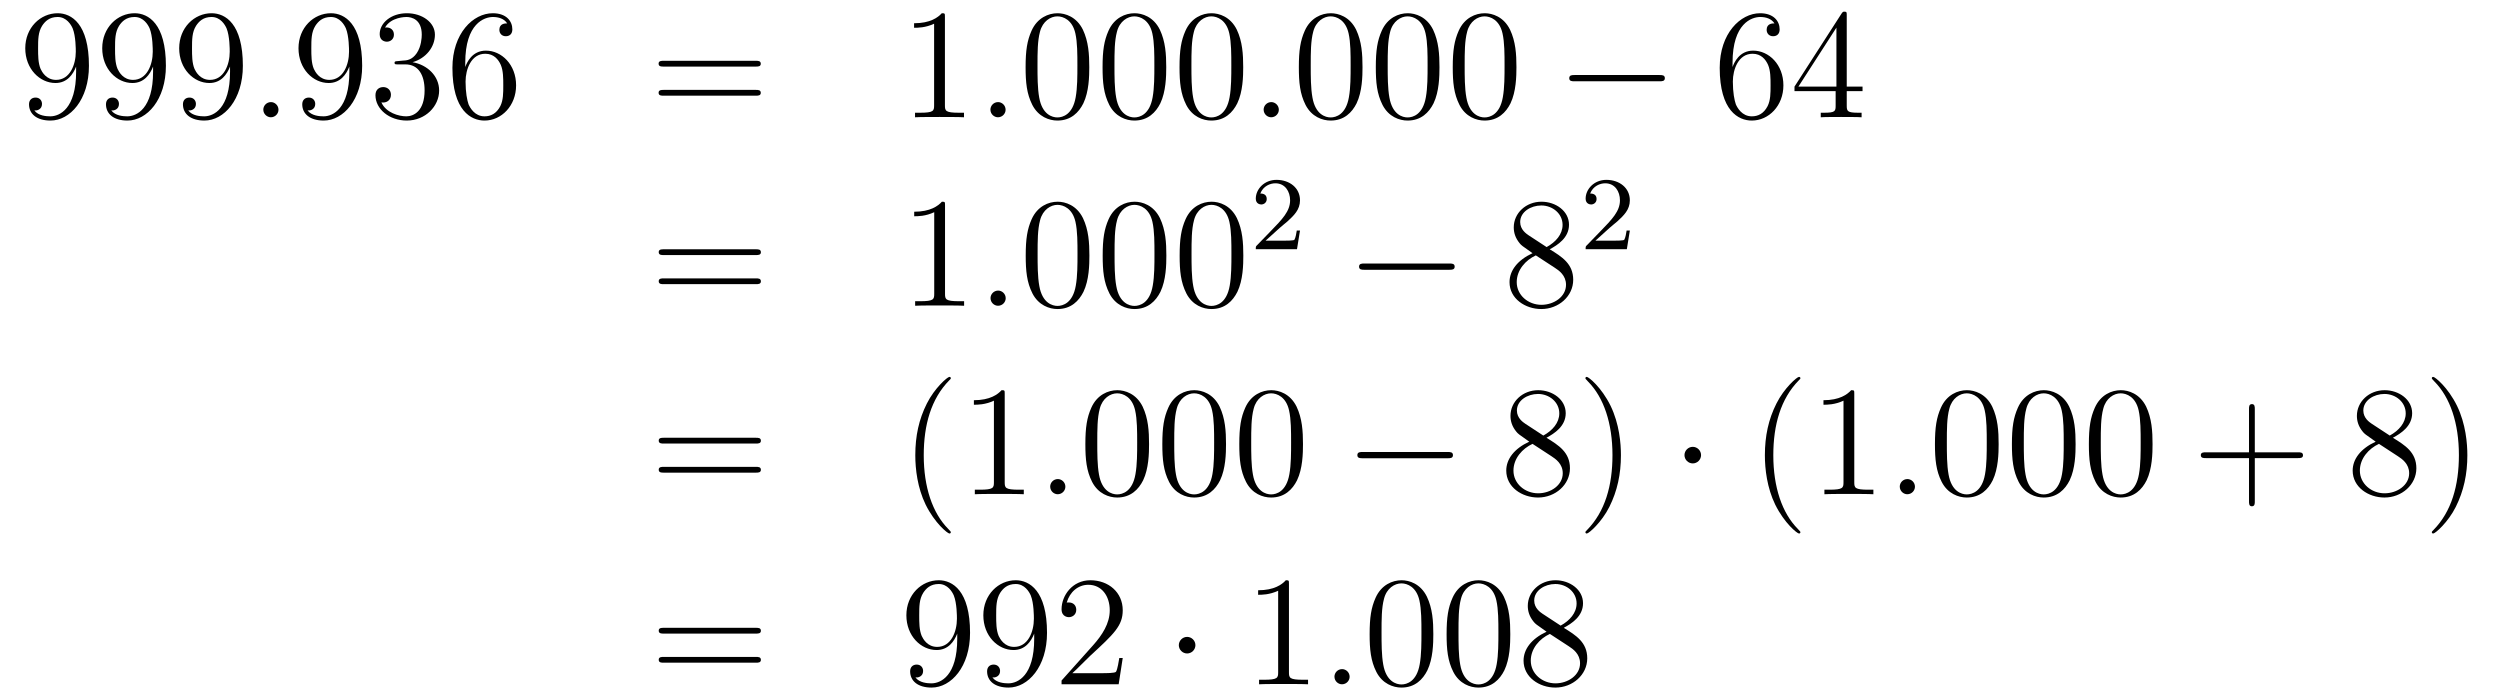 <?xml version='1.0'?>
<!-- This file was generated by dvisvgm 1.14.1 -->
<svg height='53pt' version='1.1' viewBox='0 -53 191 53' width='191pt' xmlns='http://www.w3.org/2000/svg' xmlns:xlink='http://www.w3.org/1999/xlink'>
<g id='page1'>
<g transform='matrix(1 0 0 1 -132 612)'>
<path d='M137.815 -659.519C137.815 -656.697 136.56 -656.112 135.843 -656.112C135.556 -656.112 134.922 -656.148 134.623 -656.566H134.695C134.779 -656.542 135.209 -656.614 135.209 -657.056C135.209 -657.319 135.03 -657.546 134.719 -657.546C134.408 -657.546 134.217 -657.343 134.217 -657.032C134.217 -656.291 134.815 -655.789 135.855 -655.789C137.349 -655.789 138.795 -657.379 138.795 -659.973C138.795 -663.188 137.457 -663.989 136.405 -663.989C135.09 -663.989 133.93 -662.89 133.93 -661.312C133.93 -659.734 135.042 -658.658 136.237 -658.658C137.122 -658.658 137.576 -659.303 137.815 -659.913V-659.519ZM136.285 -658.897C135.532 -658.897 135.209 -659.507 135.102 -659.734C134.91 -660.188 134.91 -660.762 134.91 -661.3C134.91 -661.969 134.91 -662.543 135.221 -663.033C135.436 -663.356 135.759 -663.702 136.405 -663.702C137.086 -663.702 137.433 -663.105 137.552 -662.83C137.791 -662.244 137.791 -661.228 137.791 -661.049C137.791 -660.045 137.337 -658.897 136.285 -658.897ZM143.695 -659.519C143.695 -656.697 142.44 -656.112 141.723 -656.112C141.436 -656.112 140.802 -656.148 140.503 -656.566H140.575C140.659 -656.542 141.089 -656.614 141.089 -657.056C141.089 -657.319 140.91 -657.546 140.599 -657.546C140.288 -657.546 140.097 -657.343 140.097 -657.032C140.097 -656.291 140.695 -655.789 141.735 -655.789C143.229 -655.789 144.675 -657.379 144.675 -659.973C144.675 -663.188 143.337 -663.989 142.285 -663.989C140.97 -663.989 139.81 -662.89 139.81 -661.312C139.81 -659.734 140.922 -658.658 142.117 -658.658C143.002 -658.658 143.456 -659.303 143.695 -659.913V-659.519ZM142.165 -658.897C141.412 -658.897 141.089 -659.507 140.982 -659.734C140.79 -660.188 140.79 -660.762 140.79 -661.3C140.79 -661.969 140.79 -662.543 141.101 -663.033C141.316 -663.356 141.639 -663.702 142.285 -663.702C142.966 -663.702 143.313 -663.105 143.432 -662.83C143.671 -662.244 143.671 -661.228 143.671 -661.049C143.671 -660.045 143.217 -658.897 142.165 -658.897ZM149.575 -659.519C149.575 -656.697 148.32 -656.112 147.603 -656.112C147.316 -656.112 146.682 -656.148 146.383 -656.566H146.455C146.539 -656.542 146.969 -656.614 146.969 -657.056C146.969 -657.319 146.79 -657.546 146.479 -657.546C146.168 -657.546 145.977 -657.343 145.977 -657.032C145.977 -656.291 146.574 -655.789 147.615 -655.789C149.109 -655.789 150.555 -657.379 150.555 -659.973C150.555 -663.188 149.216 -663.989 148.164 -663.989C146.85 -663.989 145.69 -662.89 145.69 -661.312C145.69 -659.734 146.802 -658.658 147.997 -658.658C148.882 -658.658 149.336 -659.303 149.575 -659.913V-659.519ZM148.045 -658.897C147.292 -658.897 146.969 -659.507 146.861 -659.734C146.67 -660.188 146.67 -660.762 146.67 -661.3C146.67 -661.969 146.67 -662.543 146.981 -663.033C147.196 -663.356 147.519 -663.702 148.164 -663.702C148.846 -663.702 149.193 -663.105 149.312 -662.83C149.551 -662.244 149.551 -661.228 149.551 -661.049C149.551 -660.045 149.097 -658.897 148.045 -658.897Z' fill-rule='evenodd'/>
<path d='M153.276 -656.614C153.276 -656.96 152.989 -657.2 152.702 -657.2C152.356 -657.2 152.117 -656.913 152.117 -656.626C152.117 -656.279 152.404 -656.04 152.691 -656.04C153.037 -656.04 153.276 -656.327 153.276 -656.614Z' fill-rule='evenodd'/>
<path d='M158.69 -659.519C158.69 -656.697 157.435 -656.112 156.718 -656.112C156.431 -656.112 155.797 -656.148 155.498 -656.566H155.57C155.654 -656.542 156.084 -656.614 156.084 -657.056C156.084 -657.319 155.905 -657.546 155.594 -657.546C155.283 -657.546 155.092 -657.343 155.092 -657.032C155.092 -656.291 155.69 -655.789 156.73 -655.789C158.224 -655.789 159.67 -657.379 159.67 -659.973C159.67 -663.188 158.332 -663.989 157.28 -663.989C155.965 -663.989 154.805 -662.89 154.805 -661.312C154.805 -659.734 155.917 -658.658 157.112 -658.658C157.997 -658.658 158.451 -659.303 158.69 -659.913V-659.519ZM157.16 -658.897C156.407 -658.897 156.084 -659.507 155.977 -659.734C155.785 -660.188 155.785 -660.762 155.785 -661.3C155.785 -661.969 155.785 -662.543 156.096 -663.033C156.311 -663.356 156.634 -663.702 157.28 -663.702C157.961 -663.702 158.308 -663.105 158.427 -662.83C158.666 -662.244 158.666 -661.228 158.666 -661.049C158.666 -660.045 158.212 -658.897 157.16 -658.897ZM162.395 -660.332C162.191 -660.32 162.143 -660.307 162.143 -660.2C162.143 -660.081 162.203 -660.081 162.418 -660.081H162.968C163.984 -660.081 164.439 -659.244 164.439 -658.096C164.439 -656.53 163.626 -656.112 163.04 -656.112C162.466 -656.112 161.486 -656.387 161.139 -657.176C161.522 -657.116 161.868 -657.331 161.868 -657.761C161.868 -658.108 161.617 -658.347 161.283 -658.347C160.996 -658.347 160.685 -658.18 160.685 -657.726C160.685 -656.662 161.749 -655.789 163.076 -655.789C164.498 -655.789 165.55 -656.877 165.55 -658.084C165.55 -659.184 164.666 -660.045 163.518 -660.248C164.558 -660.547 165.228 -661.419 165.228 -662.352C165.228 -663.296 164.247 -663.989 163.088 -663.989C161.892 -663.989 161.008 -663.26 161.008 -662.388C161.008 -661.909 161.378 -661.814 161.558 -661.814C161.809 -661.814 162.096 -661.993 162.096 -662.352C162.096 -662.734 161.809 -662.902 161.546 -662.902C161.474 -662.902 161.45 -662.902 161.414 -662.89C161.868 -663.702 162.992 -663.702 163.052 -663.702C163.446 -663.702 164.223 -663.523 164.223 -662.352C164.223 -662.125 164.188 -661.455 163.841 -660.941C163.482 -660.415 163.076 -660.379 162.753 -660.367L162.395 -660.332ZM167.545 -660.2C167.545 -663.224 169.015 -663.702 169.661 -663.702C170.091 -663.702 170.522 -663.571 170.749 -663.213C170.605 -663.213 170.151 -663.213 170.151 -662.722C170.151 -662.459 170.331 -662.232 170.641 -662.232C170.94 -662.232 171.143 -662.412 171.143 -662.758C171.143 -663.38 170.689 -663.989 169.649 -663.989C168.143 -663.989 166.565 -662.448 166.565 -659.817C166.565 -656.53 168 -655.789 169.015 -655.789C170.319 -655.789 171.43 -656.925 171.43 -658.479C171.43 -660.068 170.319 -661.132 169.123 -661.132C168.059 -661.132 167.665 -660.212 167.545 -659.877V-660.2ZM169.015 -656.112C168.262 -656.112 167.904 -656.781 167.796 -657.032C167.689 -657.343 167.569 -657.929 167.569 -658.766C167.569 -659.71 168 -660.893 169.075 -660.893C169.733 -660.893 170.079 -660.451 170.259 -660.045C170.45 -659.602 170.45 -659.005 170.45 -658.491C170.45 -657.881 170.45 -657.343 170.223 -656.889C169.924 -656.315 169.494 -656.112 169.015 -656.112Z' fill-rule='evenodd'/>
<path d='M189.741 -659.913C189.908 -659.913 190.123 -659.913 190.123 -660.128C190.123 -660.355 189.92 -660.355 189.741 -660.355H182.7C182.532 -660.355 182.317 -660.355 182.317 -660.14C182.317 -659.913 182.52 -659.913 182.7 -659.913H189.741ZM189.741 -657.69C189.908 -657.69 190.123 -657.69 190.123 -657.905C190.123 -658.132 189.92 -658.132 189.741 -658.132H182.7C182.532 -658.132 182.317 -658.132 182.317 -657.917C182.317 -657.69 182.52 -657.69 182.7 -657.69H189.741Z' fill-rule='evenodd'/>
<path d='M204.192 -663.702C204.192 -663.978 204.192 -663.989 203.953 -663.989C203.665 -663.667 203.068 -663.224 201.836 -663.224V-662.878C202.111 -662.878 202.709 -662.878 203.366 -663.188V-656.96C203.366 -656.53 203.332 -656.387 202.279 -656.387H201.908V-656.04C202.231 -656.064 203.39 -656.064 203.785 -656.064S205.327 -656.064 205.65 -656.04V-656.387H205.279C204.228 -656.387 204.192 -656.53 204.192 -656.96V-663.702Z' fill-rule='evenodd'/>
<path d='M208.828 -656.614C208.828 -656.96 208.541 -657.2 208.254 -657.2C207.907 -657.2 207.668 -656.913 207.668 -656.626C207.668 -656.279 207.955 -656.04 208.242 -656.04C208.588 -656.04 208.828 -656.327 208.828 -656.614Z' fill-rule='evenodd'/>
<path d='M215.221 -659.865C215.221 -660.858 215.161 -661.826 214.732 -662.734C214.242 -663.727 213.38 -663.989 212.795 -663.989C212.101 -663.989 211.253 -663.643 210.81 -662.651C210.475 -661.897 210.356 -661.156 210.356 -659.865C210.356 -658.706 210.44 -657.833 210.87 -656.984C211.337 -656.076 212.161 -655.789 212.783 -655.789C213.823 -655.789 214.421 -656.411 214.768 -657.104C215.197 -658 215.221 -659.172 215.221 -659.865ZM212.783 -656.028C212.4 -656.028 211.624 -656.243 211.396 -657.546C211.265 -658.263 211.265 -659.172 211.265 -660.009C211.265 -660.989 211.265 -661.873 211.456 -662.579C211.66 -663.38 212.269 -663.75 212.783 -663.75C213.238 -663.75 213.93 -663.475 214.158 -662.448C214.313 -661.766 214.313 -660.822 214.313 -660.009C214.313 -659.208 214.313 -658.299 214.182 -657.57C213.954 -656.255 213.202 -656.028 212.783 -656.028ZM221.101 -659.865C221.101 -660.858 221.041 -661.826 220.612 -662.734C220.121 -663.727 219.26 -663.989 218.675 -663.989C217.981 -663.989 217.133 -663.643 216.69 -662.651C216.355 -661.897 216.236 -661.156 216.236 -659.865C216.236 -658.706 216.319 -657.833 216.75 -656.984C217.217 -656.076 218.041 -655.789 218.663 -655.789C219.703 -655.789 220.301 -656.411 220.648 -657.104C221.077 -658 221.101 -659.172 221.101 -659.865ZM218.663 -656.028C218.28 -656.028 217.504 -656.243 217.276 -657.546C217.145 -658.263 217.145 -659.172 217.145 -660.009C217.145 -660.989 217.145 -661.873 217.336 -662.579C217.54 -663.38 218.149 -663.75 218.663 -663.75C219.116 -663.75 219.81 -663.475 220.038 -662.448C220.193 -661.766 220.193 -660.822 220.193 -660.009C220.193 -659.208 220.193 -658.299 220.061 -657.57C219.834 -656.255 219.082 -656.028 218.663 -656.028ZM226.981 -659.865C226.981 -660.858 226.921 -661.826 226.492 -662.734C226.001 -663.727 225.14 -663.989 224.555 -663.989C223.861 -663.989 223.013 -663.643 222.57 -662.651C222.235 -661.897 222.116 -661.156 222.116 -659.865C222.116 -658.706 222.199 -657.833 222.63 -656.984C223.097 -656.076 223.921 -655.789 224.543 -655.789C225.583 -655.789 226.181 -656.411 226.528 -657.104C226.957 -658 226.981 -659.172 226.981 -659.865ZM224.543 -656.028C224.16 -656.028 223.384 -656.243 223.156 -657.546C223.025 -658.263 223.025 -659.172 223.025 -660.009C223.025 -660.989 223.025 -661.873 223.216 -662.579C223.42 -663.38 224.029 -663.75 224.543 -663.75C224.996 -663.75 225.69 -663.475 225.918 -662.448C226.073 -661.766 226.073 -660.822 226.073 -660.009C226.073 -659.208 226.073 -658.299 225.941 -657.57C225.714 -656.255 224.962 -656.028 224.543 -656.028Z' fill-rule='evenodd'/>
<path d='M229.703 -656.614C229.703 -656.96 229.415 -657.2 229.128 -657.2C228.782 -657.2 228.542 -656.913 228.542 -656.626C228.542 -656.279 228.829 -656.04 229.116 -656.04C229.463 -656.04 229.703 -656.327 229.703 -656.614Z' fill-rule='evenodd'/>
<path d='M236.096 -659.865C236.096 -660.858 236.036 -661.826 235.607 -662.734C235.116 -663.727 234.256 -663.989 233.67 -663.989C232.976 -663.989 232.128 -663.643 231.685 -662.651C231.35 -661.897 231.232 -661.156 231.232 -659.865C231.232 -658.706 231.314 -657.833 231.745 -656.984C232.212 -656.076 233.036 -655.789 233.658 -655.789C234.698 -655.789 235.296 -656.411 235.643 -657.104C236.072 -658 236.096 -659.172 236.096 -659.865ZM233.658 -656.028C233.275 -656.028 232.499 -656.243 232.271 -657.546C232.14 -658.263 232.14 -659.172 232.14 -660.009C232.14 -660.989 232.14 -661.873 232.331 -662.579C232.535 -663.38 233.144 -663.75 233.658 -663.75C234.112 -663.75 234.805 -663.475 235.033 -662.448C235.188 -661.766 235.188 -660.822 235.188 -660.009C235.188 -659.208 235.188 -658.299 235.056 -657.57C234.829 -656.255 234.077 -656.028 233.658 -656.028ZM241.976 -659.865C241.976 -660.858 241.916 -661.826 241.487 -662.734C240.996 -663.727 240.136 -663.989 239.55 -663.989C238.856 -663.989 238.008 -663.643 237.565 -662.651C237.23 -661.897 237.112 -661.156 237.112 -659.865C237.112 -658.706 237.194 -657.833 237.625 -656.984C238.091 -656.076 238.916 -655.789 239.538 -655.789C240.578 -655.789 241.175 -656.411 241.523 -657.104C241.952 -658 241.976 -659.172 241.976 -659.865ZM239.538 -656.028C239.155 -656.028 238.378 -656.243 238.151 -657.546C238.02 -658.263 238.02 -659.172 238.02 -660.009C238.02 -660.989 238.02 -661.873 238.211 -662.579C238.414 -663.38 239.024 -663.75 239.538 -663.75C239.992 -663.75 240.685 -663.475 240.912 -662.448C241.068 -661.766 241.068 -660.822 241.068 -660.009C241.068 -659.208 241.068 -658.299 240.936 -657.57C240.709 -656.255 239.957 -656.028 239.538 -656.028ZM247.856 -659.865C247.856 -660.858 247.796 -661.826 247.367 -662.734C246.876 -663.727 246.016 -663.989 245.43 -663.989C244.736 -663.989 243.888 -663.643 243.445 -662.651C243.11 -661.897 242.99 -661.156 242.99 -659.865C242.99 -658.706 243.074 -657.833 243.505 -656.984C243.971 -656.076 244.796 -655.789 245.418 -655.789C246.458 -655.789 247.055 -656.411 247.402 -657.104C247.832 -658 247.856 -659.172 247.856 -659.865ZM245.418 -656.028C245.035 -656.028 244.258 -656.243 244.031 -657.546C243.9 -658.263 243.9 -659.172 243.9 -660.009C243.9 -660.989 243.9 -661.873 244.091 -662.579C244.294 -663.38 244.903 -663.75 245.418 -663.75C245.872 -663.75 246.565 -663.475 246.792 -662.448C246.948 -661.766 246.948 -660.822 246.948 -660.009C246.948 -659.208 246.948 -658.299 246.816 -657.57C246.589 -656.255 245.837 -656.028 245.418 -656.028Z' fill-rule='evenodd'/>
<path d='M258.775 -658.789C258.979 -658.789 259.194 -658.789 259.194 -659.028C259.194 -659.268 258.979 -659.268 258.775 -659.268H252.308C252.106 -659.268 251.89 -659.268 251.89 -659.028C251.89 -658.789 252.106 -658.789 252.308 -658.789H258.775Z' fill-rule='evenodd'/>
<path d='M264.366 -660.2C264.366 -663.224 265.837 -663.702 266.483 -663.702C266.912 -663.702 267.343 -663.571 267.57 -663.213C267.427 -663.213 266.972 -663.213 266.972 -662.722C266.972 -662.459 267.151 -662.232 267.463 -662.232C267.762 -662.232 267.965 -662.412 267.965 -662.758C267.965 -663.38 267.51 -663.989 266.471 -663.989C264.965 -663.989 263.386 -662.448 263.386 -659.817C263.386 -656.53 264.821 -655.789 265.837 -655.789C267.14 -655.789 268.252 -656.925 268.252 -658.479C268.252 -660.068 267.14 -661.132 265.944 -661.132C264.881 -661.132 264.486 -660.212 264.366 -659.877V-660.2ZM265.837 -656.112C265.084 -656.112 264.725 -656.781 264.617 -657.032C264.51 -657.343 264.39 -657.929 264.39 -658.766C264.39 -659.71 264.821 -660.893 265.897 -660.893C266.554 -660.893 266.9 -660.451 267.08 -660.045C267.271 -659.602 267.271 -659.005 267.271 -658.491C267.271 -657.881 267.271 -657.343 267.044 -656.889C266.746 -656.315 266.315 -656.112 265.837 -656.112ZM273.091 -663.822C273.091 -664.049 273.091 -664.109 272.924 -664.109C272.828 -664.109 272.792 -664.109 272.696 -663.966L269.099 -658.383V-658.036H272.243V-656.948C272.243 -656.506 272.219 -656.387 271.346 -656.387H271.106V-656.04C271.382 -656.064 272.327 -656.064 272.662 -656.064C272.995 -656.064 273.953 -656.064 274.226 -656.04V-656.387H273.988C273.127 -656.387 273.091 -656.506 273.091 -656.948V-658.036H274.298V-658.383H273.091V-663.822ZM272.303 -662.89V-658.383H269.398L272.303 -662.89Z' fill-rule='evenodd'/>
<path d='M189.749 -645.513C189.916 -645.513 190.132 -645.513 190.132 -645.728C190.132 -645.955 189.928 -645.955 189.749 -645.955H182.708C182.541 -645.955 182.326 -645.955 182.326 -645.74C182.326 -645.513 182.529 -645.513 182.708 -645.513H189.749ZM189.749 -643.29C189.916 -643.29 190.132 -643.29 190.132 -643.505C190.132 -643.732 189.928 -643.732 189.749 -643.732H182.708C182.541 -643.732 182.326 -643.732 182.326 -643.517C182.326 -643.29 182.529 -643.29 182.708 -643.29H189.749Z' fill-rule='evenodd'/>
<path d='M204.2 -649.302C204.2 -649.578 204.2 -649.589 203.96 -649.589C203.674 -649.267 203.076 -648.824 201.845 -648.824V-648.478C202.12 -648.478 202.717 -648.478 203.375 -648.788V-642.56C203.375 -642.13 203.339 -641.987 202.288 -641.987H201.917V-641.64C202.24 -641.664 203.399 -641.664 203.794 -641.664S205.336 -641.664 205.658 -641.64V-641.987H205.288C204.236 -641.987 204.2 -642.13 204.2 -642.56V-649.302Z' fill-rule='evenodd'/>
<path d='M208.836 -642.214C208.836 -642.56 208.548 -642.8 208.261 -642.8C207.916 -642.8 207.676 -642.513 207.676 -642.226C207.676 -641.879 207.962 -641.64 208.25 -641.64C208.596 -641.64 208.836 -641.927 208.836 -642.214Z' fill-rule='evenodd'/>
<path d='M215.23 -645.465C215.23 -646.458 215.17 -647.426 214.74 -648.334C214.249 -649.327 213.389 -649.589 212.803 -649.589C212.11 -649.589 211.261 -649.243 210.818 -648.251C210.484 -647.497 210.365 -646.756 210.365 -645.465C210.365 -644.306 210.448 -643.433 210.878 -642.584C211.345 -641.676 212.17 -641.389 212.791 -641.389C213.832 -641.389 214.429 -642.011 214.776 -642.704C215.206 -643.6 215.23 -644.772 215.23 -645.465ZM212.791 -641.628C212.408 -641.628 211.632 -641.843 211.404 -643.146C211.273 -643.863 211.273 -644.772 211.273 -645.609C211.273 -646.589 211.273 -647.473 211.464 -648.179C211.668 -648.98 212.278 -649.35 212.791 -649.35C213.245 -649.35 213.938 -649.075 214.166 -648.048C214.321 -647.366 214.321 -646.422 214.321 -645.609C214.321 -644.808 214.321 -643.899 214.189 -643.17C213.962 -641.855 213.21 -641.628 212.791 -641.628ZM221.11 -645.465C221.11 -646.458 221.05 -647.426 220.62 -648.334C220.129 -649.327 219.269 -649.589 218.683 -649.589C217.99 -649.589 217.141 -649.243 216.698 -648.251C216.364 -647.497 216.245 -646.756 216.245 -645.465C216.245 -644.306 216.328 -643.433 216.758 -642.584C217.225 -641.676 218.05 -641.389 218.671 -641.389C219.712 -641.389 220.309 -642.011 220.656 -642.704C221.086 -643.6 221.11 -644.772 221.11 -645.465ZM218.671 -641.628C218.288 -641.628 217.512 -641.843 217.284 -643.146C217.153 -643.863 217.153 -644.772 217.153 -645.609C217.153 -646.589 217.153 -647.473 217.344 -648.179C217.548 -648.98 218.158 -649.35 218.671 -649.35C219.125 -649.35 219.818 -649.075 220.046 -648.048C220.201 -647.366 220.201 -646.422 220.201 -645.609C220.201 -644.808 220.201 -643.899 220.069 -643.17C219.842 -641.855 219.09 -641.628 218.671 -641.628ZM226.99 -645.465C226.99 -646.458 226.93 -647.426 226.5 -648.334C226.009 -649.327 225.149 -649.589 224.563 -649.589C223.87 -649.589 223.021 -649.243 222.578 -648.251C222.244 -647.497 222.125 -646.756 222.125 -645.465C222.125 -644.306 222.208 -643.433 222.638 -642.584C223.104 -641.676 223.93 -641.389 224.551 -641.389C225.592 -641.389 226.188 -642.011 226.536 -642.704C226.966 -643.6 226.99 -644.772 226.99 -645.465ZM224.551 -641.628C224.168 -641.628 223.392 -641.843 223.164 -643.146C223.033 -643.863 223.033 -644.772 223.033 -645.609C223.033 -646.589 223.033 -647.473 223.224 -648.179C223.427 -648.98 224.038 -649.35 224.551 -649.35C225.005 -649.35 225.698 -649.075 225.925 -648.048C226.081 -647.366 226.081 -646.422 226.081 -645.609C226.081 -644.808 226.081 -643.899 225.949 -643.17C225.722 -641.855 224.97 -641.628 224.551 -641.628Z' fill-rule='evenodd'/>
<path d='M229.768 -647.586C229.895 -647.705 230.23 -647.968 230.357 -648.08C230.851 -648.534 231.32 -648.972 231.32 -649.697C231.32 -650.645 230.524 -651.259 229.528 -651.259C228.572 -651.259 227.942 -650.534 227.942 -649.825C227.942 -649.434 228.253 -649.378 228.365 -649.378C228.532 -649.378 228.779 -649.498 228.779 -649.801C228.779 -650.215 228.38 -650.215 228.286 -650.215C228.516 -650.797 229.05 -650.996 229.44 -650.996C230.182 -650.996 230.564 -650.367 230.564 -649.697C230.564 -648.868 229.982 -648.263 229.042 -647.299L228.038 -646.263C227.942 -646.175 227.942 -646.159 227.942 -645.96H231.09L231.32 -647.386H231.073C231.05 -647.227 230.987 -646.828 230.891 -646.677C230.843 -646.613 230.237 -646.613 230.11 -646.613H228.691L229.768 -647.586Z' fill-rule='evenodd'/>
<path d='M242.718 -644.389C242.921 -644.389 243.137 -644.389 243.137 -644.628C243.137 -644.868 242.921 -644.868 242.718 -644.868H236.251C236.047 -644.868 235.832 -644.868 235.832 -644.628C235.832 -644.389 236.047 -644.389 236.251 -644.389H242.718Z' fill-rule='evenodd'/>
<path d='M250.4 -645.955C250.998 -646.278 251.872 -646.828 251.872 -647.832C251.872 -648.872 250.867 -649.589 249.767 -649.589C248.584 -649.589 247.651 -648.717 247.651 -647.629C247.651 -647.223 247.771 -646.816 248.106 -646.41C248.237 -646.254 248.249 -646.242 249.085 -645.657C247.926 -645.119 247.328 -644.318 247.328 -643.445C247.328 -642.178 248.536 -641.389 249.755 -641.389C251.082 -641.389 252.193 -642.369 252.193 -643.624C252.193 -644.844 251.333 -645.382 250.4 -645.955ZM248.774 -647.031C248.62 -647.139 248.142 -647.45 248.142 -648.035C248.142 -648.813 248.954 -649.302 249.755 -649.302C250.615 -649.302 251.381 -648.681 251.381 -647.82C251.381 -647.091 250.855 -646.505 250.162 -646.123L248.774 -647.031ZM249.337 -645.489L250.783 -644.545C251.094 -644.342 251.644 -643.971 251.644 -643.242C251.644 -642.333 250.723 -641.712 249.767 -641.712C248.75 -641.712 247.878 -642.453 247.878 -643.445C247.878 -644.377 248.56 -645.131 249.337 -645.489Z' fill-rule='evenodd'/>
<path d='M254.968 -647.586C255.095 -647.705 255.43 -647.968 255.557 -648.08C256.051 -648.534 256.52 -648.972 256.52 -649.697C256.52 -650.645 255.724 -651.259 254.728 -651.259C253.772 -651.259 253.142 -650.534 253.142 -649.825C253.142 -649.434 253.453 -649.378 253.565 -649.378C253.732 -649.378 253.979 -649.498 253.979 -649.801C253.979 -650.215 253.58 -650.215 253.486 -650.215C253.716 -650.797 254.25 -650.996 254.64 -650.996C255.382 -650.996 255.764 -650.367 255.764 -649.697C255.764 -648.868 255.182 -648.263 254.242 -647.299L253.238 -646.263C253.142 -646.175 253.142 -646.159 253.142 -645.96H256.29L256.52 -647.386H256.273C256.25 -647.227 256.187 -646.828 256.091 -646.677C256.043 -646.613 255.437 -646.613 255.31 -646.613H253.891L254.968 -647.586Z' fill-rule='evenodd'/>
<path d='M189.749 -631.113C189.916 -631.113 190.132 -631.113 190.132 -631.328C190.132 -631.555 189.928 -631.555 189.749 -631.555H182.708C182.541 -631.555 182.326 -631.555 182.326 -631.34C182.326 -631.113 182.529 -631.113 182.708 -631.113H189.749ZM189.749 -628.89C189.916 -628.89 190.132 -628.89 190.132 -629.105C190.132 -629.332 189.928 -629.332 189.749 -629.332H182.708C182.541 -629.332 182.326 -629.332 182.326 -629.117C182.326 -628.89 182.529 -628.89 182.708 -628.89H189.749Z' fill-rule='evenodd'/>
<path d='M204.642 -624.335C204.642 -624.371 204.642 -624.395 204.439 -624.598C203.244 -625.806 202.574 -627.778 202.574 -630.217C202.574 -632.536 203.136 -634.532 204.523 -635.943C204.642 -636.05 204.642 -636.074 204.642 -636.11C204.642 -636.182 204.582 -636.206 204.535 -636.206C204.379 -636.206 203.399 -635.345 202.813 -634.173C202.204 -632.966 201.929 -631.687 201.929 -630.217C201.929 -629.152 202.096 -627.73 202.717 -626.451C203.423 -625.017 204.403 -624.239 204.535 -624.239C204.582 -624.239 204.642 -624.263 204.642 -624.335ZM208.76 -634.902C208.76 -635.178 208.76 -635.189 208.52 -635.189C208.234 -634.867 207.636 -634.424 206.405 -634.424V-634.078C206.68 -634.078 207.277 -634.078 207.935 -634.388V-628.16C207.935 -627.73 207.899 -627.587 206.848 -627.587H206.477V-627.24C206.8 -627.264 207.959 -627.264 208.354 -627.264C208.748 -627.264 209.896 -627.264 210.218 -627.24V-627.587H209.848C208.796 -627.587 208.76 -627.73 208.76 -628.16V-634.902Z' fill-rule='evenodd'/>
<path d='M213.395 -627.814C213.395 -628.16 213.107 -628.4 212.82 -628.4C212.473 -628.4 212.234 -628.113 212.234 -627.826C212.234 -627.479 212.521 -627.24 212.808 -627.24C213.155 -627.24 213.395 -627.527 213.395 -627.814Z' fill-rule='evenodd'/>
<path d='M219.788 -631.065C219.788 -632.058 219.728 -633.026 219.299 -633.934C218.808 -634.927 217.948 -635.189 217.362 -635.189C216.668 -635.189 215.82 -634.843 215.377 -633.851C215.042 -633.097 214.922 -632.356 214.922 -631.065C214.922 -629.906 215.006 -629.033 215.437 -628.184C215.903 -627.276 216.728 -626.989 217.35 -626.989C218.39 -626.989 218.987 -627.611 219.335 -628.304C219.764 -629.2 219.788 -630.372 219.788 -631.065ZM217.35 -627.228C216.967 -627.228 216.19 -627.443 215.963 -628.746C215.832 -629.463 215.832 -630.372 215.832 -631.209C215.832 -632.189 215.832 -633.073 216.023 -633.779C216.226 -634.58 216.835 -634.95 217.35 -634.95C217.804 -634.95 218.497 -634.675 218.724 -633.648C218.88 -632.966 218.88 -632.022 218.88 -631.209C218.88 -630.408 218.88 -629.499 218.748 -628.77C218.521 -627.455 217.769 -627.228 217.35 -627.228ZM225.668 -631.065C225.668 -632.058 225.608 -633.026 225.178 -633.934C224.688 -634.927 223.828 -635.189 223.242 -635.189C222.548 -635.189 221.7 -634.843 221.257 -633.851C220.922 -633.097 220.802 -632.356 220.802 -631.065C220.802 -629.906 220.886 -629.033 221.317 -628.184C221.783 -627.276 222.608 -626.989 223.23 -626.989C224.269 -626.989 224.867 -627.611 225.214 -628.304C225.644 -629.2 225.668 -630.372 225.668 -631.065ZM223.23 -627.228C222.847 -627.228 222.07 -627.443 221.843 -628.746C221.712 -629.463 221.712 -630.372 221.712 -631.209C221.712 -632.189 221.712 -633.073 221.903 -633.779C222.106 -634.58 222.715 -634.95 223.23 -634.95C223.684 -634.95 224.377 -634.675 224.604 -633.648C224.76 -632.966 224.76 -632.022 224.76 -631.209C224.76 -630.408 224.76 -629.499 224.628 -628.77C224.401 -627.455 223.648 -627.228 223.23 -627.228ZM231.548 -631.065C231.548 -632.058 231.488 -633.026 231.058 -633.934C230.568 -634.927 229.708 -635.189 229.122 -635.189C228.428 -635.189 227.579 -634.843 227.137 -633.851C226.802 -633.097 226.682 -632.356 226.682 -631.065C226.682 -629.906 226.766 -629.033 227.197 -628.184C227.663 -627.276 228.488 -626.989 229.11 -626.989C230.149 -626.989 230.747 -627.611 231.094 -628.304C231.524 -629.2 231.548 -630.372 231.548 -631.065ZM229.11 -627.228C228.727 -627.228 227.95 -627.443 227.723 -628.746C227.592 -629.463 227.592 -630.372 227.592 -631.209C227.592 -632.189 227.592 -633.073 227.783 -633.779C227.986 -634.58 228.595 -634.95 229.11 -634.95C229.564 -634.95 230.257 -634.675 230.484 -633.648C230.64 -632.966 230.64 -632.022 230.64 -631.209C230.64 -630.408 230.64 -629.499 230.508 -628.77C230.281 -627.455 229.528 -627.228 229.11 -627.228Z' fill-rule='evenodd'/>
<path d='M242.587 -629.989C242.791 -629.989 243.006 -629.989 243.006 -630.228C243.006 -630.468 242.791 -630.468 242.587 -630.468H236.12C235.918 -630.468 235.702 -630.468 235.702 -630.228C235.702 -629.989 235.918 -629.989 236.12 -629.989H242.587Z' fill-rule='evenodd'/>
<path d='M250.15 -631.555C250.748 -631.878 251.621 -632.428 251.621 -633.432C251.621 -634.472 250.616 -635.189 249.517 -635.189C248.333 -635.189 247.4 -634.317 247.4 -633.229C247.4 -632.823 247.52 -632.416 247.855 -632.01C247.987 -631.854 247.998 -631.842 248.836 -631.257C247.675 -630.719 247.078 -629.918 247.078 -629.045C247.078 -627.778 248.286 -626.989 249.505 -626.989C250.831 -626.989 251.944 -627.969 251.944 -629.224C251.944 -630.444 251.083 -630.982 250.15 -631.555ZM248.525 -632.631C248.369 -632.739 247.891 -633.05 247.891 -633.635C247.891 -634.413 248.704 -634.902 249.505 -634.902C250.366 -634.902 251.13 -634.281 251.13 -633.42C251.13 -632.691 250.604 -632.105 249.911 -631.723L248.525 -632.631ZM249.086 -631.089L250.532 -630.145C250.843 -629.942 251.394 -629.571 251.394 -628.842C251.394 -627.933 250.472 -627.312 249.517 -627.312C248.501 -627.312 247.628 -628.053 247.628 -629.045C247.628 -629.977 248.309 -630.731 249.086 -631.089ZM255.839 -630.217C255.839 -631.125 255.72 -632.607 255.05 -633.994C254.345 -635.428 253.364 -636.206 253.232 -636.206C253.186 -636.206 253.126 -636.182 253.126 -636.11C253.126 -636.074 253.126 -636.05 253.328 -635.847C254.524 -634.64 255.193 -632.667 255.193 -630.228C255.193 -627.909 254.632 -625.913 253.244 -624.502C253.126 -624.395 253.126 -624.371 253.126 -624.335C253.126 -624.263 253.186 -624.239 253.232 -624.239C253.388 -624.239 254.369 -625.1 254.954 -626.272C255.564 -627.491 255.839 -628.782 255.839 -630.217Z' fill-rule='evenodd'/>
<path d='M261.961 -630.228C261.961 -630.575 261.674 -630.862 261.328 -630.862C260.981 -630.862 260.694 -630.575 260.694 -630.228C260.694 -629.882 260.981 -629.595 261.328 -629.595C261.674 -629.595 261.961 -629.882 261.961 -630.228Z' fill-rule='evenodd'/>
<path d='M269.55 -624.335C269.55 -624.371 269.55 -624.395 269.347 -624.598C268.152 -625.806 267.481 -627.778 267.481 -630.217C267.481 -632.536 268.044 -634.532 269.43 -635.943C269.55 -636.05 269.55 -636.074 269.55 -636.11C269.55 -636.182 269.49 -636.206 269.442 -636.206C269.287 -636.206 268.307 -635.345 267.721 -634.173C267.112 -632.966 266.837 -631.687 266.837 -630.217C266.837 -629.152 267.004 -627.73 267.625 -626.451C268.331 -625.017 269.311 -624.239 269.442 -624.239C269.49 -624.239 269.55 -624.263 269.55 -624.335ZM273.667 -634.902C273.667 -635.178 273.667 -635.189 273.428 -635.189C273.142 -634.867 272.544 -634.424 271.313 -634.424V-634.078C271.588 -634.078 272.185 -634.078 272.843 -634.388V-628.16C272.843 -627.73 272.807 -627.587 271.754 -627.587H271.385V-627.24C271.706 -627.264 272.867 -627.264 273.262 -627.264C273.655 -627.264 274.804 -627.264 275.126 -627.24V-627.587H274.756C273.703 -627.587 273.667 -627.73 273.667 -628.16V-634.902Z' fill-rule='evenodd'/>
<path d='M278.302 -627.814C278.302 -628.16 278.015 -628.4 277.728 -628.4C277.381 -628.4 277.142 -628.113 277.142 -627.826C277.142 -627.479 277.429 -627.24 277.716 -627.24C278.063 -627.24 278.302 -627.527 278.302 -627.814Z' fill-rule='evenodd'/>
<path d='M284.696 -631.065C284.696 -632.058 284.636 -633.026 284.206 -633.934C283.716 -634.927 282.856 -635.189 282.269 -635.189C281.576 -635.189 280.727 -634.843 280.285 -633.851C279.95 -633.097 279.83 -632.356 279.83 -631.065C279.83 -629.906 279.914 -629.033 280.345 -628.184C280.811 -627.276 281.636 -626.989 282.258 -626.989C283.297 -626.989 283.895 -627.611 284.242 -628.304C284.672 -629.2 284.696 -630.372 284.696 -631.065ZM282.258 -627.228C281.875 -627.228 281.098 -627.443 280.871 -628.746C280.739 -629.463 280.739 -630.372 280.739 -631.209C280.739 -632.189 280.739 -633.073 280.931 -633.779C281.134 -634.58 281.743 -634.95 282.258 -634.95C282.712 -634.95 283.405 -634.675 283.632 -633.648C283.788 -632.966 283.788 -632.022 283.788 -631.209C283.788 -630.408 283.788 -629.499 283.656 -628.77C283.429 -627.455 282.676 -627.228 282.258 -627.228ZM290.576 -631.065C290.576 -632.058 290.516 -633.026 290.086 -633.934C289.596 -634.927 288.734 -635.189 288.149 -635.189C287.456 -635.189 286.607 -634.843 286.165 -633.851C285.83 -633.097 285.71 -632.356 285.71 -631.065C285.71 -629.906 285.794 -629.033 286.225 -628.184C286.691 -627.276 287.516 -626.989 288.138 -626.989C289.177 -626.989 289.775 -627.611 290.122 -628.304C290.552 -629.2 290.576 -630.372 290.576 -631.065ZM288.138 -627.228C287.755 -627.228 286.978 -627.443 286.751 -628.746C286.619 -629.463 286.619 -630.372 286.619 -631.209C286.619 -632.189 286.619 -633.073 286.811 -633.779C287.014 -634.58 287.623 -634.95 288.138 -634.95C288.592 -634.95 289.285 -634.675 289.512 -633.648C289.668 -632.966 289.668 -632.022 289.668 -631.209C289.668 -630.408 289.668 -629.499 289.536 -628.77C289.309 -627.455 288.556 -627.228 288.138 -627.228ZM296.455 -631.065C296.455 -632.058 296.396 -633.026 295.966 -633.934C295.476 -634.927 294.614 -635.189 294.029 -635.189C293.335 -635.189 292.487 -634.843 292.045 -633.851C291.71 -633.097 291.59 -632.356 291.59 -631.065C291.59 -629.906 291.674 -629.033 292.104 -628.184C292.571 -627.276 293.395 -626.989 294.017 -626.989C295.057 -626.989 295.655 -627.611 296.002 -628.304C296.432 -629.2 296.455 -630.372 296.455 -631.065ZM294.017 -627.228C293.635 -627.228 292.858 -627.443 292.631 -628.746C292.499 -629.463 292.499 -630.372 292.499 -631.209C292.499 -632.189 292.499 -633.073 292.691 -633.779C292.894 -634.58 293.503 -634.95 294.017 -634.95C294.472 -634.95 295.165 -634.675 295.392 -633.648C295.547 -632.966 295.547 -632.022 295.547 -631.209C295.547 -630.408 295.547 -629.499 295.416 -628.77C295.189 -627.455 294.436 -627.228 294.017 -627.228Z' fill-rule='evenodd'/>
<path d='M304.267 -630.001H307.566C307.734 -630.001 307.949 -630.001 307.949 -630.217C307.949 -630.444 307.746 -630.444 307.566 -630.444H304.267V-633.743C304.267 -633.91 304.267 -634.126 304.051 -634.126C303.824 -634.126 303.824 -633.922 303.824 -633.743V-630.444H300.526C300.358 -630.444 300.143 -630.444 300.143 -630.228C300.143 -630.001 300.346 -630.001 300.526 -630.001H303.824V-626.702C303.824 -626.535 303.824 -626.32 304.04 -626.32C304.267 -626.32 304.267 -626.523 304.267 -626.702V-630.001Z' fill-rule='evenodd'/>
<path d='M314.816 -631.555C315.414 -631.878 316.288 -632.428 316.288 -633.432C316.288 -634.472 315.283 -635.189 314.183 -635.189C313 -635.189 312.067 -634.317 312.067 -633.229C312.067 -632.823 312.187 -632.416 312.522 -632.01C312.653 -631.854 312.665 -631.842 313.502 -631.257C312.342 -630.719 311.744 -629.918 311.744 -629.045C311.744 -627.778 312.952 -626.989 314.172 -626.989C315.498 -626.989 316.61 -627.969 316.61 -629.224C316.61 -630.444 315.749 -630.982 314.816 -631.555ZM313.192 -632.631C313.036 -632.739 312.558 -633.05 312.558 -633.635C312.558 -634.413 313.37 -634.902 314.172 -634.902C315.032 -634.902 315.797 -634.281 315.797 -633.42C315.797 -632.691 315.271 -632.105 314.578 -631.723L313.192 -632.631ZM313.753 -631.089L315.199 -630.145C315.51 -629.942 316.06 -629.571 316.06 -628.842C316.06 -627.933 315.139 -627.312 314.183 -627.312C313.168 -627.312 312.294 -628.053 312.294 -629.045C312.294 -629.977 312.976 -630.731 313.753 -631.089ZM320.506 -630.217C320.506 -631.125 320.386 -632.607 319.717 -633.994C319.012 -635.428 318.031 -636.206 317.899 -636.206C317.851 -636.206 317.792 -636.182 317.792 -636.11C317.792 -636.074 317.792 -636.05 317.995 -635.847C319.19 -634.64 319.86 -632.667 319.86 -630.228C319.86 -627.909 319.298 -625.913 317.911 -624.502C317.792 -624.395 317.792 -624.371 317.792 -624.335C317.792 -624.263 317.851 -624.239 317.899 -624.239C318.055 -624.239 319.036 -625.1 319.621 -626.272C320.231 -627.491 320.506 -628.782 320.506 -630.217Z' fill-rule='evenodd'/>
<path d='M189.749 -616.593C189.916 -616.593 190.132 -616.593 190.132 -616.808C190.132 -617.035 189.928 -617.035 189.749 -617.035H182.708C182.541 -617.035 182.326 -617.035 182.326 -616.82C182.326 -616.593 182.529 -616.593 182.708 -616.593H189.749ZM189.749 -614.37C189.916 -614.37 190.132 -614.37 190.132 -614.585C190.132 -614.812 189.928 -614.812 189.749 -614.812H182.708C182.541 -614.812 182.326 -614.812 182.326 -614.597C182.326 -614.37 182.529 -614.37 182.708 -614.37H189.749Z' fill-rule='evenodd'/>
<path d='M205.133 -616.199C205.133 -613.377 203.878 -612.792 203.16 -612.792C202.873 -612.792 202.24 -612.828 201.941 -613.246H202.013C202.096 -613.222 202.526 -613.294 202.526 -613.736C202.526 -613.999 202.348 -614.226 202.037 -614.226C201.725 -614.226 201.534 -614.023 201.534 -613.712C201.534 -612.971 202.132 -612.469 203.172 -612.469C204.666 -612.469 206.112 -614.059 206.112 -616.653C206.112 -619.868 204.774 -620.669 203.722 -620.669C202.406 -620.669 201.247 -619.57 201.247 -617.992C201.247 -616.414 202.36 -615.338 203.555 -615.338C204.439 -615.338 204.894 -615.983 205.133 -616.593V-616.199ZM203.602 -615.577C202.849 -615.577 202.526 -616.187 202.418 -616.414C202.228 -616.868 202.228 -617.442 202.228 -617.98C202.228 -618.649 202.228 -619.223 202.538 -619.713C202.753 -620.036 203.076 -620.382 203.722 -620.382C204.403 -620.382 204.75 -619.785 204.869 -619.51C205.109 -618.924 205.109 -617.908 205.109 -617.729C205.109 -616.725 204.654 -615.577 203.602 -615.577ZM211.013 -616.199C211.013 -613.377 209.758 -612.792 209.04 -612.792C208.753 -612.792 208.12 -612.828 207.821 -613.246H207.893C207.976 -613.222 208.406 -613.294 208.406 -613.736C208.406 -613.999 208.228 -614.226 207.916 -614.226C207.605 -614.226 207.414 -614.023 207.414 -613.712C207.414 -612.971 208.012 -612.469 209.052 -612.469C210.546 -612.469 211.992 -614.059 211.992 -616.653C211.992 -619.868 210.654 -620.669 209.602 -620.669C208.286 -620.669 207.127 -619.57 207.127 -617.992C207.127 -616.414 208.238 -615.338 209.435 -615.338C210.319 -615.338 210.773 -615.983 211.013 -616.593V-616.199ZM209.482 -615.577C208.729 -615.577 208.406 -616.187 208.298 -616.414C208.108 -616.868 208.108 -617.442 208.108 -617.98C208.108 -618.649 208.108 -619.223 208.418 -619.713C208.633 -620.036 208.956 -620.382 209.602 -620.382C210.283 -620.382 210.63 -619.785 210.749 -619.51C210.989 -618.924 210.989 -617.908 210.989 -617.729C210.989 -616.725 210.534 -615.577 209.482 -615.577ZM217.777 -614.728H217.514C217.478 -614.525 217.382 -613.867 217.262 -613.676C217.18 -613.569 216.498 -613.569 216.139 -613.569H213.928C214.25 -613.844 214.98 -614.609 215.291 -614.896C217.108 -616.569 217.777 -617.191 217.777 -618.374C217.777 -619.749 216.689 -620.669 215.303 -620.669C213.916 -620.669 213.103 -619.486 213.103 -618.458C213.103 -617.848 213.629 -617.848 213.665 -617.848C213.916 -617.848 214.226 -618.027 214.226 -618.41C214.226 -618.745 214 -618.972 213.665 -618.972C213.557 -618.972 213.533 -618.972 213.497 -618.96C213.725 -619.773 214.37 -620.323 215.147 -620.323C216.163 -620.323 216.785 -619.474 216.785 -618.374C216.785 -617.358 216.199 -616.473 215.518 -615.708L213.103 -613.007V-612.72H217.466L217.777 -614.728Z' fill-rule='evenodd'/>
<path d='M223.33 -615.708C223.33 -616.055 223.043 -616.342 222.696 -616.342S222.062 -616.055 222.062 -615.708C222.062 -615.362 222.349 -615.075 222.696 -615.075S223.33 -615.362 223.33 -615.708Z' fill-rule='evenodd'/>
<path d='M230.476 -620.382C230.476 -620.658 230.476 -620.669 230.237 -620.669C229.95 -620.347 229.352 -619.904 228.121 -619.904V-619.558C228.396 -619.558 228.994 -619.558 229.651 -619.868V-613.64C229.651 -613.21 229.615 -613.067 228.563 -613.067H228.193V-612.72C228.516 -612.744 229.675 -612.744 230.07 -612.744S231.612 -612.744 231.935 -612.72V-613.067H231.564C230.512 -613.067 230.476 -613.21 230.476 -613.64V-620.382Z' fill-rule='evenodd'/>
<path d='M235.112 -613.294C235.112 -613.64 234.824 -613.88 234.538 -613.88C234.191 -613.88 233.952 -613.593 233.952 -613.306C233.952 -612.959 234.239 -612.72 234.526 -612.72C234.872 -612.72 235.112 -613.007 235.112 -613.294Z' fill-rule='evenodd'/>
<path d='M241.506 -616.545C241.506 -617.538 241.446 -618.506 241.015 -619.414C240.526 -620.407 239.665 -620.669 239.08 -620.669C238.386 -620.669 237.538 -620.323 237.095 -619.331C236.76 -618.577 236.64 -617.836 236.64 -616.545C236.64 -615.386 236.724 -614.513 237.155 -613.664C237.62 -612.756 238.446 -612.469 239.068 -612.469C240.107 -612.469 240.704 -613.091 241.051 -613.784C241.482 -614.68 241.506 -615.852 241.506 -616.545ZM239.068 -612.708C238.685 -612.708 237.907 -612.923 237.68 -614.226C237.55 -614.943 237.55 -615.852 237.55 -616.689C237.55 -617.669 237.55 -618.553 237.74 -619.259C237.943 -620.06 238.553 -620.43 239.068 -620.43C239.521 -620.43 240.215 -620.155 240.442 -619.128C240.598 -618.446 240.598 -617.502 240.598 -616.689C240.598 -615.888 240.598 -614.979 240.466 -614.25C240.239 -612.935 239.485 -612.708 239.068 -612.708ZM247.386 -616.545C247.386 -617.538 247.326 -618.506 246.895 -619.414C246.406 -620.407 245.545 -620.669 244.96 -620.669C244.266 -620.669 243.416 -620.323 242.975 -619.331C242.64 -618.577 242.52 -617.836 242.52 -616.545C242.52 -615.386 242.604 -614.513 243.035 -613.664C243.5 -612.756 244.326 -612.469 244.948 -612.469C245.987 -612.469 246.584 -613.091 246.931 -613.784C247.362 -614.68 247.386 -615.852 247.386 -616.545ZM244.948 -612.708C244.565 -612.708 243.787 -612.923 243.56 -614.226C243.43 -614.943 243.43 -615.852 243.43 -616.689C243.43 -617.669 243.43 -618.553 243.62 -619.259C243.823 -620.06 244.433 -620.43 244.948 -620.43C245.401 -620.43 246.095 -620.155 246.322 -619.128C246.478 -618.446 246.478 -617.502 246.478 -616.689C246.478 -615.888 246.478 -614.979 246.346 -614.25C246.119 -612.935 245.365 -612.708 244.948 -612.708ZM251.472 -617.035C252.071 -617.358 252.943 -617.908 252.943 -618.912C252.943 -619.952 251.939 -620.669 250.84 -620.669C249.655 -620.669 248.723 -619.797 248.723 -618.709C248.723 -618.303 248.843 -617.896 249.178 -617.49C249.31 -617.334 249.32 -617.322 250.158 -616.737C248.998 -616.199 248.4 -615.398 248.4 -614.525C248.4 -613.258 249.608 -612.469 250.828 -612.469C252.154 -612.469 253.266 -613.449 253.266 -614.704C253.266 -615.924 252.406 -616.462 251.472 -617.035ZM249.847 -618.111C249.691 -618.219 249.214 -618.53 249.214 -619.115C249.214 -619.893 250.026 -620.382 250.828 -620.382C251.688 -620.382 252.452 -619.761 252.452 -618.9C252.452 -618.171 251.927 -617.585 251.233 -617.203L249.847 -618.111ZM250.409 -616.569L251.855 -615.625C252.166 -615.422 252.716 -615.051 252.716 -614.322C252.716 -613.413 251.795 -612.792 250.84 -612.792C249.823 -612.792 248.951 -613.533 248.951 -614.525C248.951 -615.457 249.631 -616.211 250.409 -616.569Z' fill-rule='evenodd'/>
</g>
</g>
</svg>
